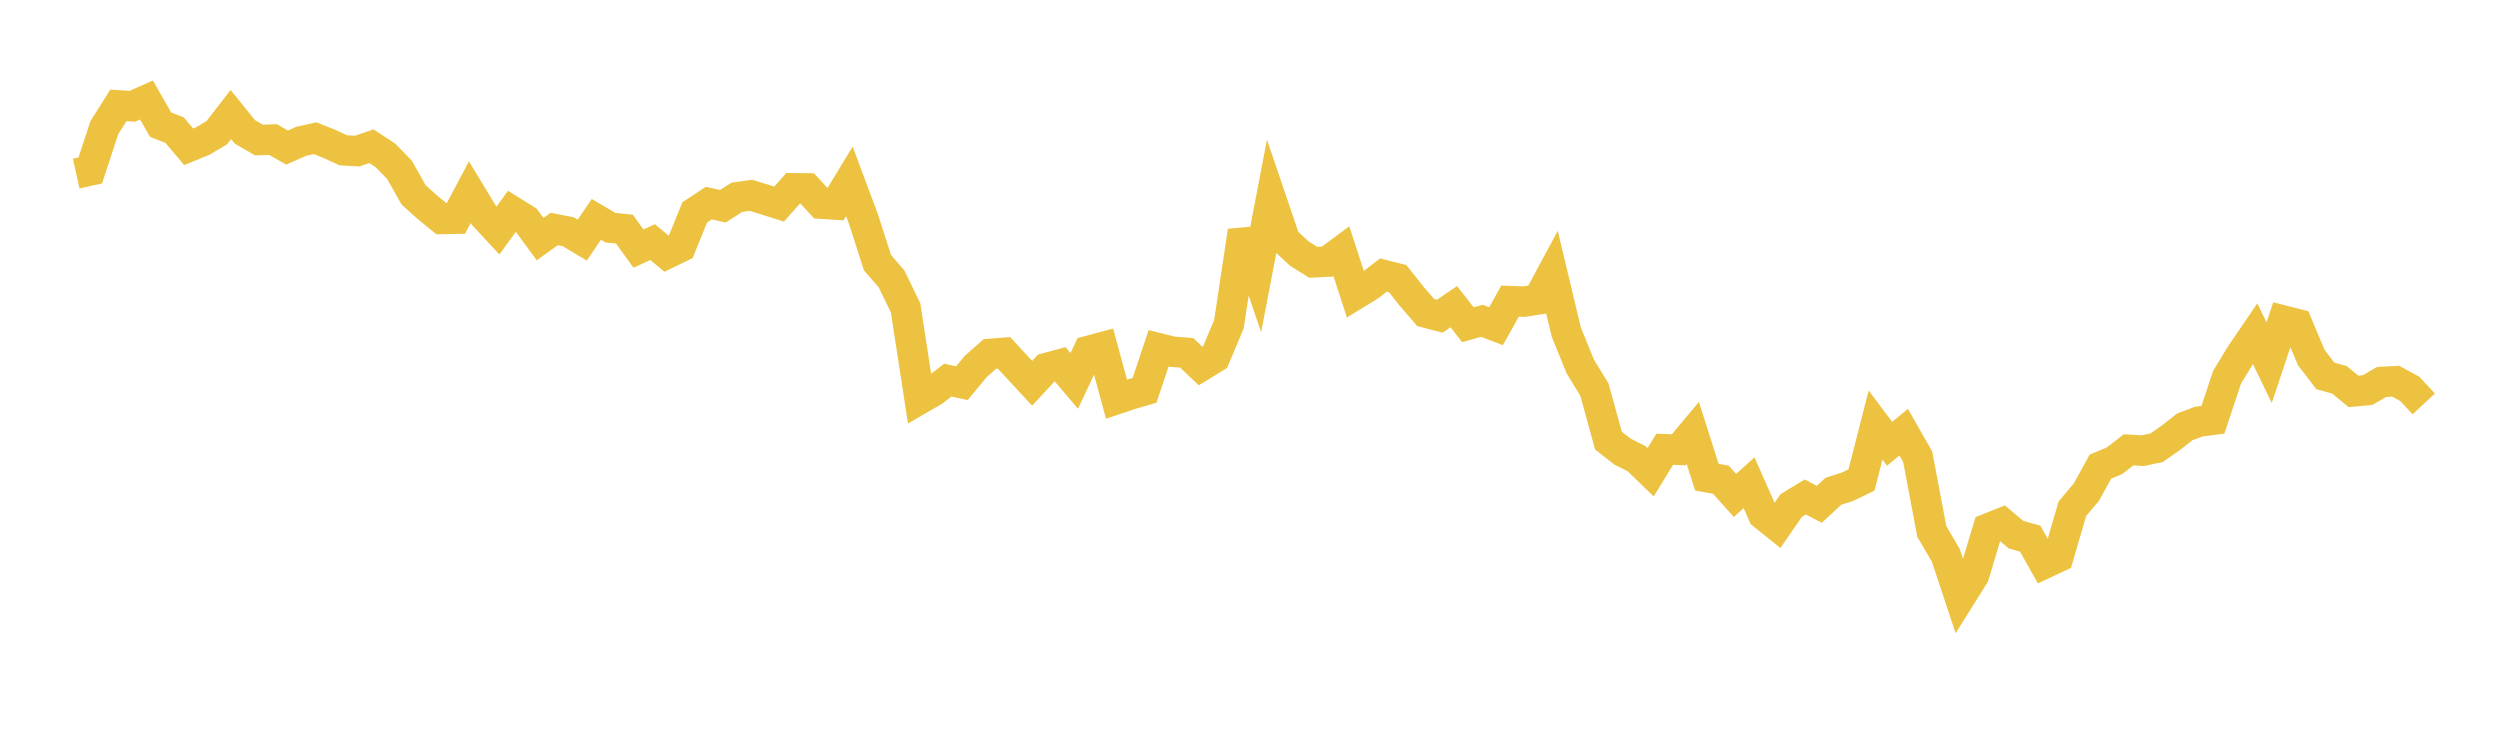 <svg width="164" height="48" xmlns="http://www.w3.org/2000/svg" xmlns:xlink="http://www.w3.org/1999/xlink"><path fill="none" stroke="rgb(237,194,64)" stroke-width="2" d="M5,11.386L5.922,11.182L6.844,8.377L7.766,6.913L8.689,6.97L9.611,6.56L10.533,8.175L11.455,8.539L12.377,9.63L13.299,9.252L14.222,8.705L15.144,7.512L16.066,8.652L16.988,9.186L17.91,9.155L18.832,9.68L19.754,9.27L20.677,9.065L21.599,9.436L22.521,9.861L23.443,9.91L24.365,9.591L25.287,10.195L26.21,11.145L27.132,12.783L28.054,13.613L28.976,14.363L29.898,14.346L30.82,12.607L31.743,14.13L32.665,15.123L33.587,13.854L34.509,14.429L35.431,15.686L36.353,15.022L37.275,15.201L38.198,15.753L39.12,14.391L40.042,14.932L40.964,15.033L41.886,16.311L42.808,15.881L43.731,16.647L44.653,16.2L45.575,13.93L46.497,13.323L47.419,13.531L48.341,12.94L49.263,12.813L50.186,13.096L51.108,13.389L52.03,12.353L52.952,12.361L53.874,13.359L54.796,13.418L55.719,11.897L56.641,14.362L57.563,17.231L58.485,18.294L59.407,20.194L60.329,26.184L61.251,25.651L62.174,24.936L63.096,25.14L64.018,24.03L64.94,23.219L65.862,23.147L66.784,24.145L67.707,25.142L68.629,24.151L69.551,23.902L70.473,24.984L71.395,23.025L72.317,22.777L73.24,26.182L74.162,25.875L75.084,25.603L76.006,22.846L76.928,23.075L77.85,23.145L78.772,24.023L79.695,23.457L80.617,21.274L81.539,15.155L82.461,17.883L83.383,13.062L84.305,15.772L85.228,16.629L86.15,17.209L87.072,17.163L87.994,16.476L88.916,19.313L89.838,18.749L90.76,18.039L91.683,18.274L92.605,19.435L93.527,20.502L94.449,20.744L95.371,20.118L96.293,21.301L97.216,21.045L98.138,21.4L99.06,19.754L99.982,19.787L100.904,19.642L101.826,17.928L102.749,21.789L103.671,24.05L104.593,25.557L105.515,28.904L106.437,29.625L107.359,30.09L108.281,30.981L109.204,29.472L110.126,29.508L111.048,28.405L111.97,31.3L112.892,31.47L113.814,32.5L114.737,31.669L115.659,33.753L116.581,34.495L117.503,33.162L118.425,32.601L119.347,33.084L120.269,32.227L121.192,31.933L122.114,31.488L123.036,27.885L123.958,29.113L124.88,28.35L125.802,29.965L126.725,34.865L127.647,36.433L128.569,39.211L129.491,37.742L130.413,34.671L131.335,34.304L132.257,35.077L133.18,35.337L134.102,36.973L135.024,36.54L135.946,33.377L136.868,32.28L137.79,30.608L138.713,30.225L139.635,29.507L140.557,29.566L141.479,29.37L142.401,28.725L143.323,28L144.246,27.658L145.168,27.538L146.09,24.757L147.012,23.24L147.934,21.888L148.856,23.79L149.778,21.028L150.701,21.265L151.623,23.46L152.545,24.658L153.467,24.918L154.389,25.675L155.311,25.591L156.234,25.056L157.156,25.007L158.078,25.507L159,26.496"></path></svg>
